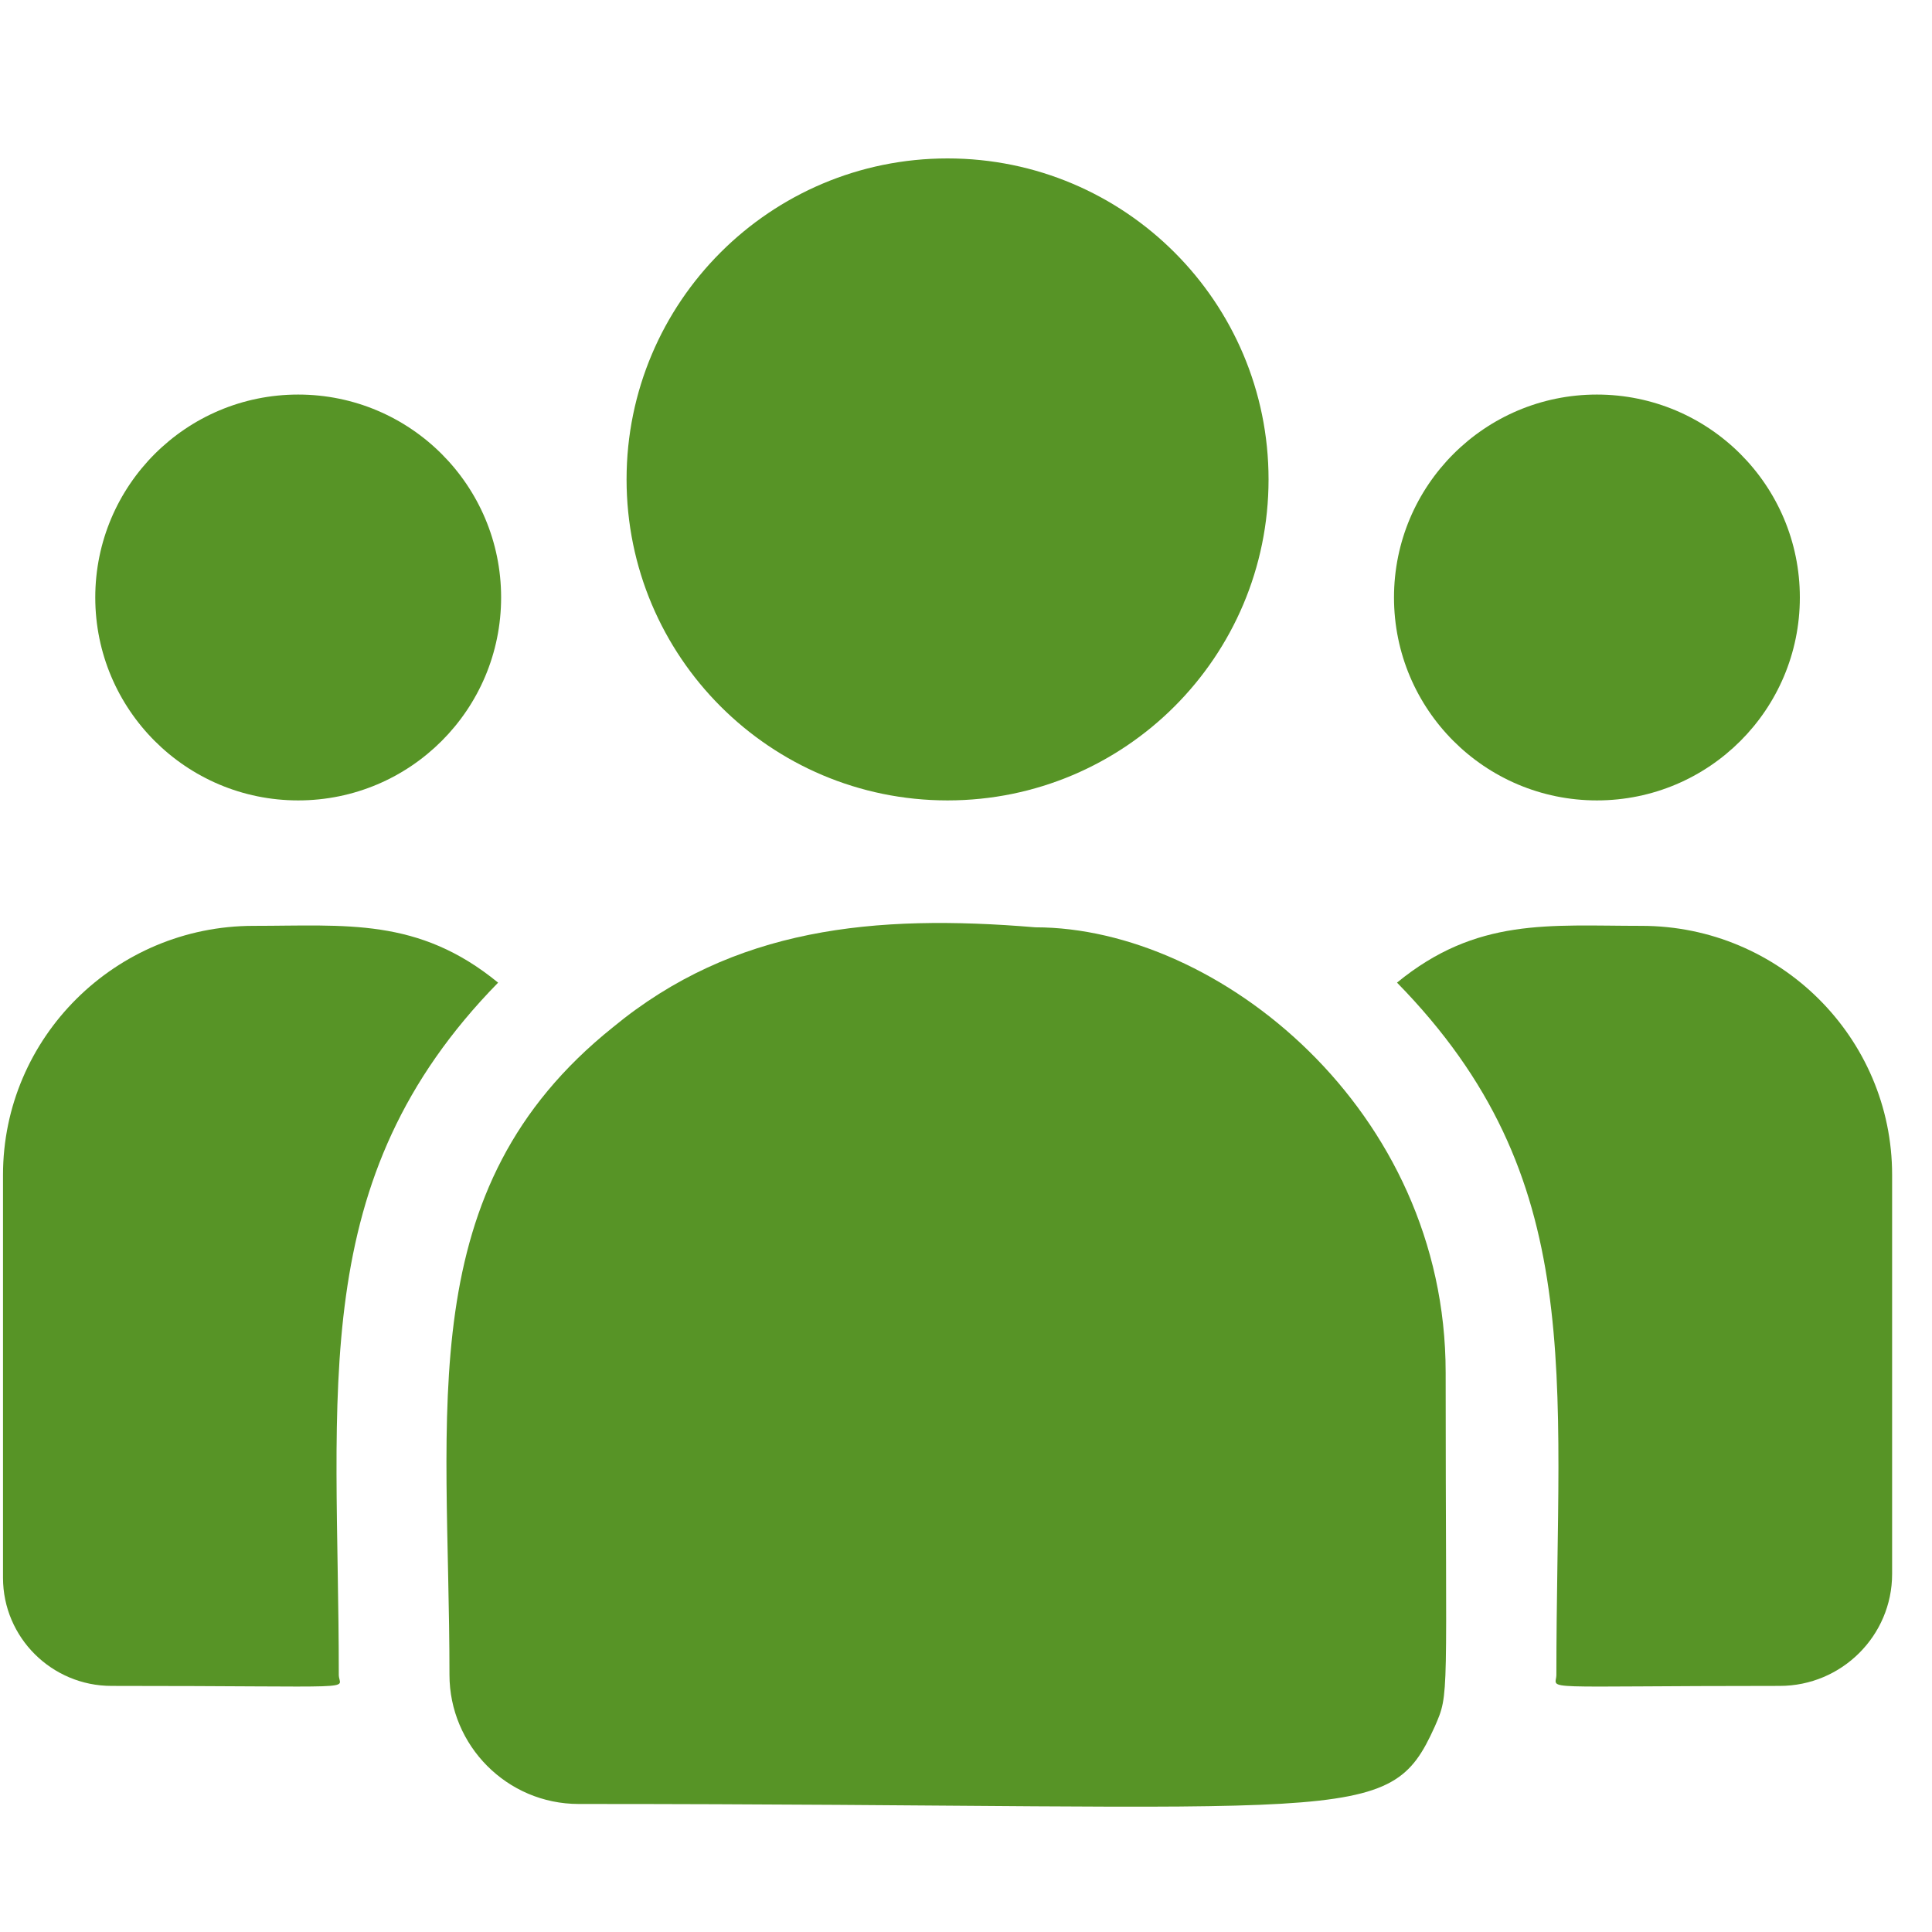 <svg width="45" height="45" viewBox="0 0 45 45" fill="none" xmlns="http://www.w3.org/2000/svg">
<g clip-path="url(#clip0_394_66)">
<path d="M22.07 18.643C26.2 18.643 29.547 15.296 29.547 11.166C29.547 7.037 26.2 3.69 22.07 3.69C17.941 3.69 14.594 7.037 14.594 11.166C14.594 15.296 17.941 18.643 22.07 18.643Z" fill="#579426"/>
<path d="M37.195 18.643C39.806 18.643 41.922 16.527 41.922 13.916C41.922 11.306 39.806 9.19 37.195 9.19C34.585 9.19 32.469 11.306 32.469 13.916C32.469 16.527 34.585 18.643 37.195 18.643Z" fill="#579426"/>
<path d="M6.945 18.643C9.556 18.643 11.672 16.527 11.672 13.916C11.672 11.306 9.556 9.19 6.945 9.19C4.335 9.19 2.219 11.306 2.219 13.916C2.219 16.527 4.335 18.643 6.945 18.643Z" fill="#579426"/>
<path d="M11.602 22.888C9.742 21.363 8.057 21.565 5.905 21.565C2.688 21.565 0.07 24.167 0.07 27.365V36.75C0.07 38.139 1.204 39.268 2.598 39.268C8.616 39.268 7.891 39.377 7.891 39.009C7.891 32.358 7.103 27.481 11.602 22.888Z" fill="#579426"/>
<path d="M24.116 21.599C20.359 21.286 17.093 21.603 14.275 23.928C9.561 27.704 10.469 32.789 10.469 39.009C10.469 40.654 11.807 42.018 13.478 42.018C31.618 42.018 32.34 42.603 33.416 40.221C33.768 39.416 33.672 39.672 33.672 31.965C33.672 25.844 28.372 21.599 24.116 21.599Z" fill="#579426"/>
<path d="M38.236 21.565C36.073 21.565 34.397 21.365 32.539 22.887C37.005 27.447 36.251 31.991 36.251 39.008C36.251 39.379 35.649 39.268 41.453 39.268C42.897 39.268 44.071 38.098 44.071 36.661V27.365C44.071 24.167 41.453 21.565 38.236 21.565Z" fill="#579426"/>
</g>
<defs>
<clipPath id="clip0_394_66">
<rect width="44" height="44" fill="white" transform="translate(0.07 0.886)"/>
</clipPath>
</defs>
</svg>
